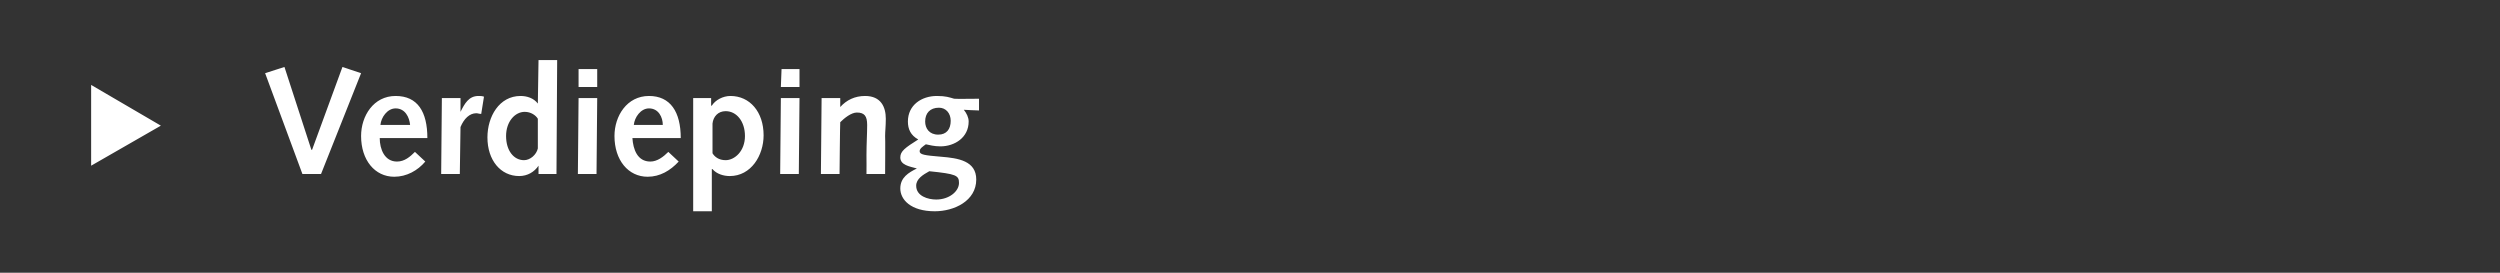 <?xml version="1.0" standalone="no"?><!DOCTYPE svg PUBLIC "-//W3C//DTD SVG 1.1//EN" "http://www.w3.org/Graphics/SVG/1.1/DTD/svg11.dtd"><svg xmlns="http://www.w3.org/2000/svg" version="1.1" width="362.1px" height="39.5px" viewBox="0 0 362.1 39.5"><rect x="0" y="0" width="362.1" height="39.5" fill="#333333" stroke="none"/>  <desc>Verdieping</desc>  <defs/>  <g id="Polygon14487">    <path d="M 13.2 24 L 13.2 12.3 L 23.3 18.2 L 13.2 24 Z M 38.4 10.6 L 41.2 9.7 L 45.1 21.7 L 45.2 21.7 L 49.6 9.7 L 52.3 10.6 L 46.5 25.2 L 43.8 25.2 L 38.4 10.6 Z M 55 20 C 55 21.6 55.7 23.4 57.5 23.4 C 58.6 23.4 59.4 22.7 60.1 22 C 60.1 22 61.6 23.4 61.6 23.4 C 60.5 24.7 58.9 25.6 57.1 25.6 C 54.3 25.6 52.3 23.2 52.3 19.7 C 52.3 16.8 54.1 13.9 57.3 13.9 C 60.5 13.9 61.9 16.2 61.9 20 C 61.9 20 55 20 55 20 Z M 59.4 18.1 C 59.3 17 58.7 15.7 57.3 15.7 C 56.1 15.7 55.2 17 55.1 18.1 C 55.1 18.1 59.4 18.1 59.4 18.1 Z M 64 14.2 L 66.7 14.2 L 66.7 16.2 C 66.7 16.2 66.73 16.23 66.7 16.2 C 67.3 15 67.9 13.9 69.3 13.9 C 69.6 13.9 69.8 13.9 70.1 14 C 70.1 14 69.7 16.5 69.7 16.5 C 69.4 16.5 69.2 16.4 69 16.4 C 68 16.4 67.2 17.2 66.7 18.4 C 66.69 18.39 66.6 25.2 66.6 25.2 L 63.9 25.2 L 64 14.2 Z M 78 24 C 78 24 78 24.04 78 24 C 77.4 24.9 76.4 25.5 75.2 25.5 C 72.5 25.5 70.6 23.2 70.6 19.9 C 70.6 16.9 72.3 13.9 75.4 13.9 C 76.3 13.9 77.3 14.2 77.9 15 C 77.89 14.95 77.9 15 77.9 15 L 78 8.7 L 80.7 8.7 L 80.6 25.2 L 78 25.2 L 78 24 Z M 77.9 17.2 C 77.6 16.7 76.9 16.2 76 16.2 C 74.6 16.2 73.3 17.6 73.3 19.7 C 73.3 21.8 74.4 23.2 75.9 23.2 C 76.8 23.2 77.7 22.4 77.9 21.5 C 77.9 21.5 77.9 17.2 77.9 17.2 Z M 83.8 14.2 L 86.5 14.2 L 86.4 25.2 L 83.7 25.2 L 83.8 14.2 Z M 83.8 10 L 86.5 10 L 86.5 12.6 L 83.8 12.6 L 83.8 10 Z M 91.6 20 C 91.7 21.6 92.3 23.4 94.2 23.4 C 95.2 23.4 96.1 22.7 96.8 22 C 96.8 22 98.3 23.4 98.3 23.4 C 97.1 24.7 95.6 25.6 93.8 25.6 C 91 25.6 89 23.2 89 19.7 C 89 16.8 90.8 13.9 94 13.9 C 97.1 13.9 98.6 16.2 98.6 20 C 98.6 20 91.6 20 91.6 20 Z M 96 18.1 C 96 17 95.4 15.7 94 15.7 C 92.8 15.7 91.9 17 91.8 18.1 C 91.8 18.1 96 18.1 96 18.1 Z M 100.4 14.2 L 103 14.2 L 103 15.3 C 103 15.3 103.05 15.33 103.1 15.3 C 103.6 14.5 104.7 13.9 105.8 13.9 C 108.6 13.9 110.6 16.2 110.6 19.6 C 110.6 22.5 108.8 25.5 105.7 25.5 C 104.8 25.5 103.8 25.2 103.2 24.5 C 103.16 24.46 103.1 24.5 103.1 24.5 L 103.1 30.6 L 100.4 30.6 L 100.4 14.2 Z M 103.2 22.2 C 103.5 22.7 104.1 23.2 105.1 23.2 C 106.4 23.2 107.9 21.9 107.9 19.7 C 107.9 17.6 106.7 16.1 105.1 16.1 C 104 16.1 103.3 16.9 103.2 17.9 C 103.2 17.9 103.2 22.2 103.2 22.2 Z M 113.1 14.2 L 115.8 14.2 L 115.7 25.2 L 113 25.2 L 113.1 14.2 Z M 113.2 10 L 115.8 10 L 115.8 12.6 L 113.1 12.6 L 113.2 10 Z M 119 14.2 L 121.7 14.2 L 121.7 15.5 C 121.7 15.5 121.73 15.5 121.7 15.5 C 122.6 14.5 123.8 13.9 125.3 13.9 C 127.6 13.9 128.3 15.5 128.3 17.2 C 128.3 18.3 128.2 19 128.2 19.7 C 128.24 19.68 128.2 25.2 128.2 25.2 L 125.5 25.2 C 125.5 25.2 125.52 22.48 125.5 22.5 C 125.5 20.8 125.6 19.4 125.6 18.1 C 125.6 16.8 125.2 16.3 124.1 16.3 C 123.3 16.3 122.3 17.1 121.7 17.7 C 121.67 17.73 121.6 25.2 121.6 25.2 L 118.9 25.2 L 119 14.2 Z M 139.6 15.9 C 140 16.4 140.3 17 140.3 17.6 C 140.3 19.9 138.3 21.2 136.2 21.2 C 135.3 21.2 134.6 21 134.1 20.9 C 133.7 21.2 133.2 21.5 133.2 21.9 C 133.2 22.4 133.9 22.5 136.3 22.7 C 138.8 22.9 141.4 23.3 141.4 26 C 141.4 29.1 138.2 30.6 135.4 30.6 C 131.9 30.6 130.4 28.9 130.4 27.3 C 130.4 25.7 131.6 25 132.8 24.4 C 132.8 24.4 132.8 24.4 132.8 24.4 C 131.7 24.1 130.4 23.9 130.4 22.8 C 130.4 21.9 131.1 21.4 133 20.2 C 131.9 19.6 131.5 18.7 131.5 17.6 C 131.5 15.2 133.5 13.9 135.7 13.9 C 137 13.9 137.5 14.1 138.2 14.3 C 138.21 14.34 141.8 14.3 141.8 14.3 L 141.8 16 C 141.8 16 139.62 15.92 139.6 15.9 Z M 135.6 28.9 C 137.5 28.9 138.9 27.7 138.9 26.5 C 138.9 25.4 138.5 25.2 134.6 24.8 C 133.7 25.3 132.7 25.9 132.7 26.9 C 132.7 28.4 134.4 28.9 135.6 28.9 Z M 134 17.6 C 134 18.6 134.6 19.5 135.9 19.5 C 137.1 19.5 137.7 18.7 137.7 17.5 C 137.7 16.4 137 15.6 136 15.6 C 134.7 15.6 134 16.4 134 17.6 Z " stroke="none" fill="#fff"/>  </g></svg>